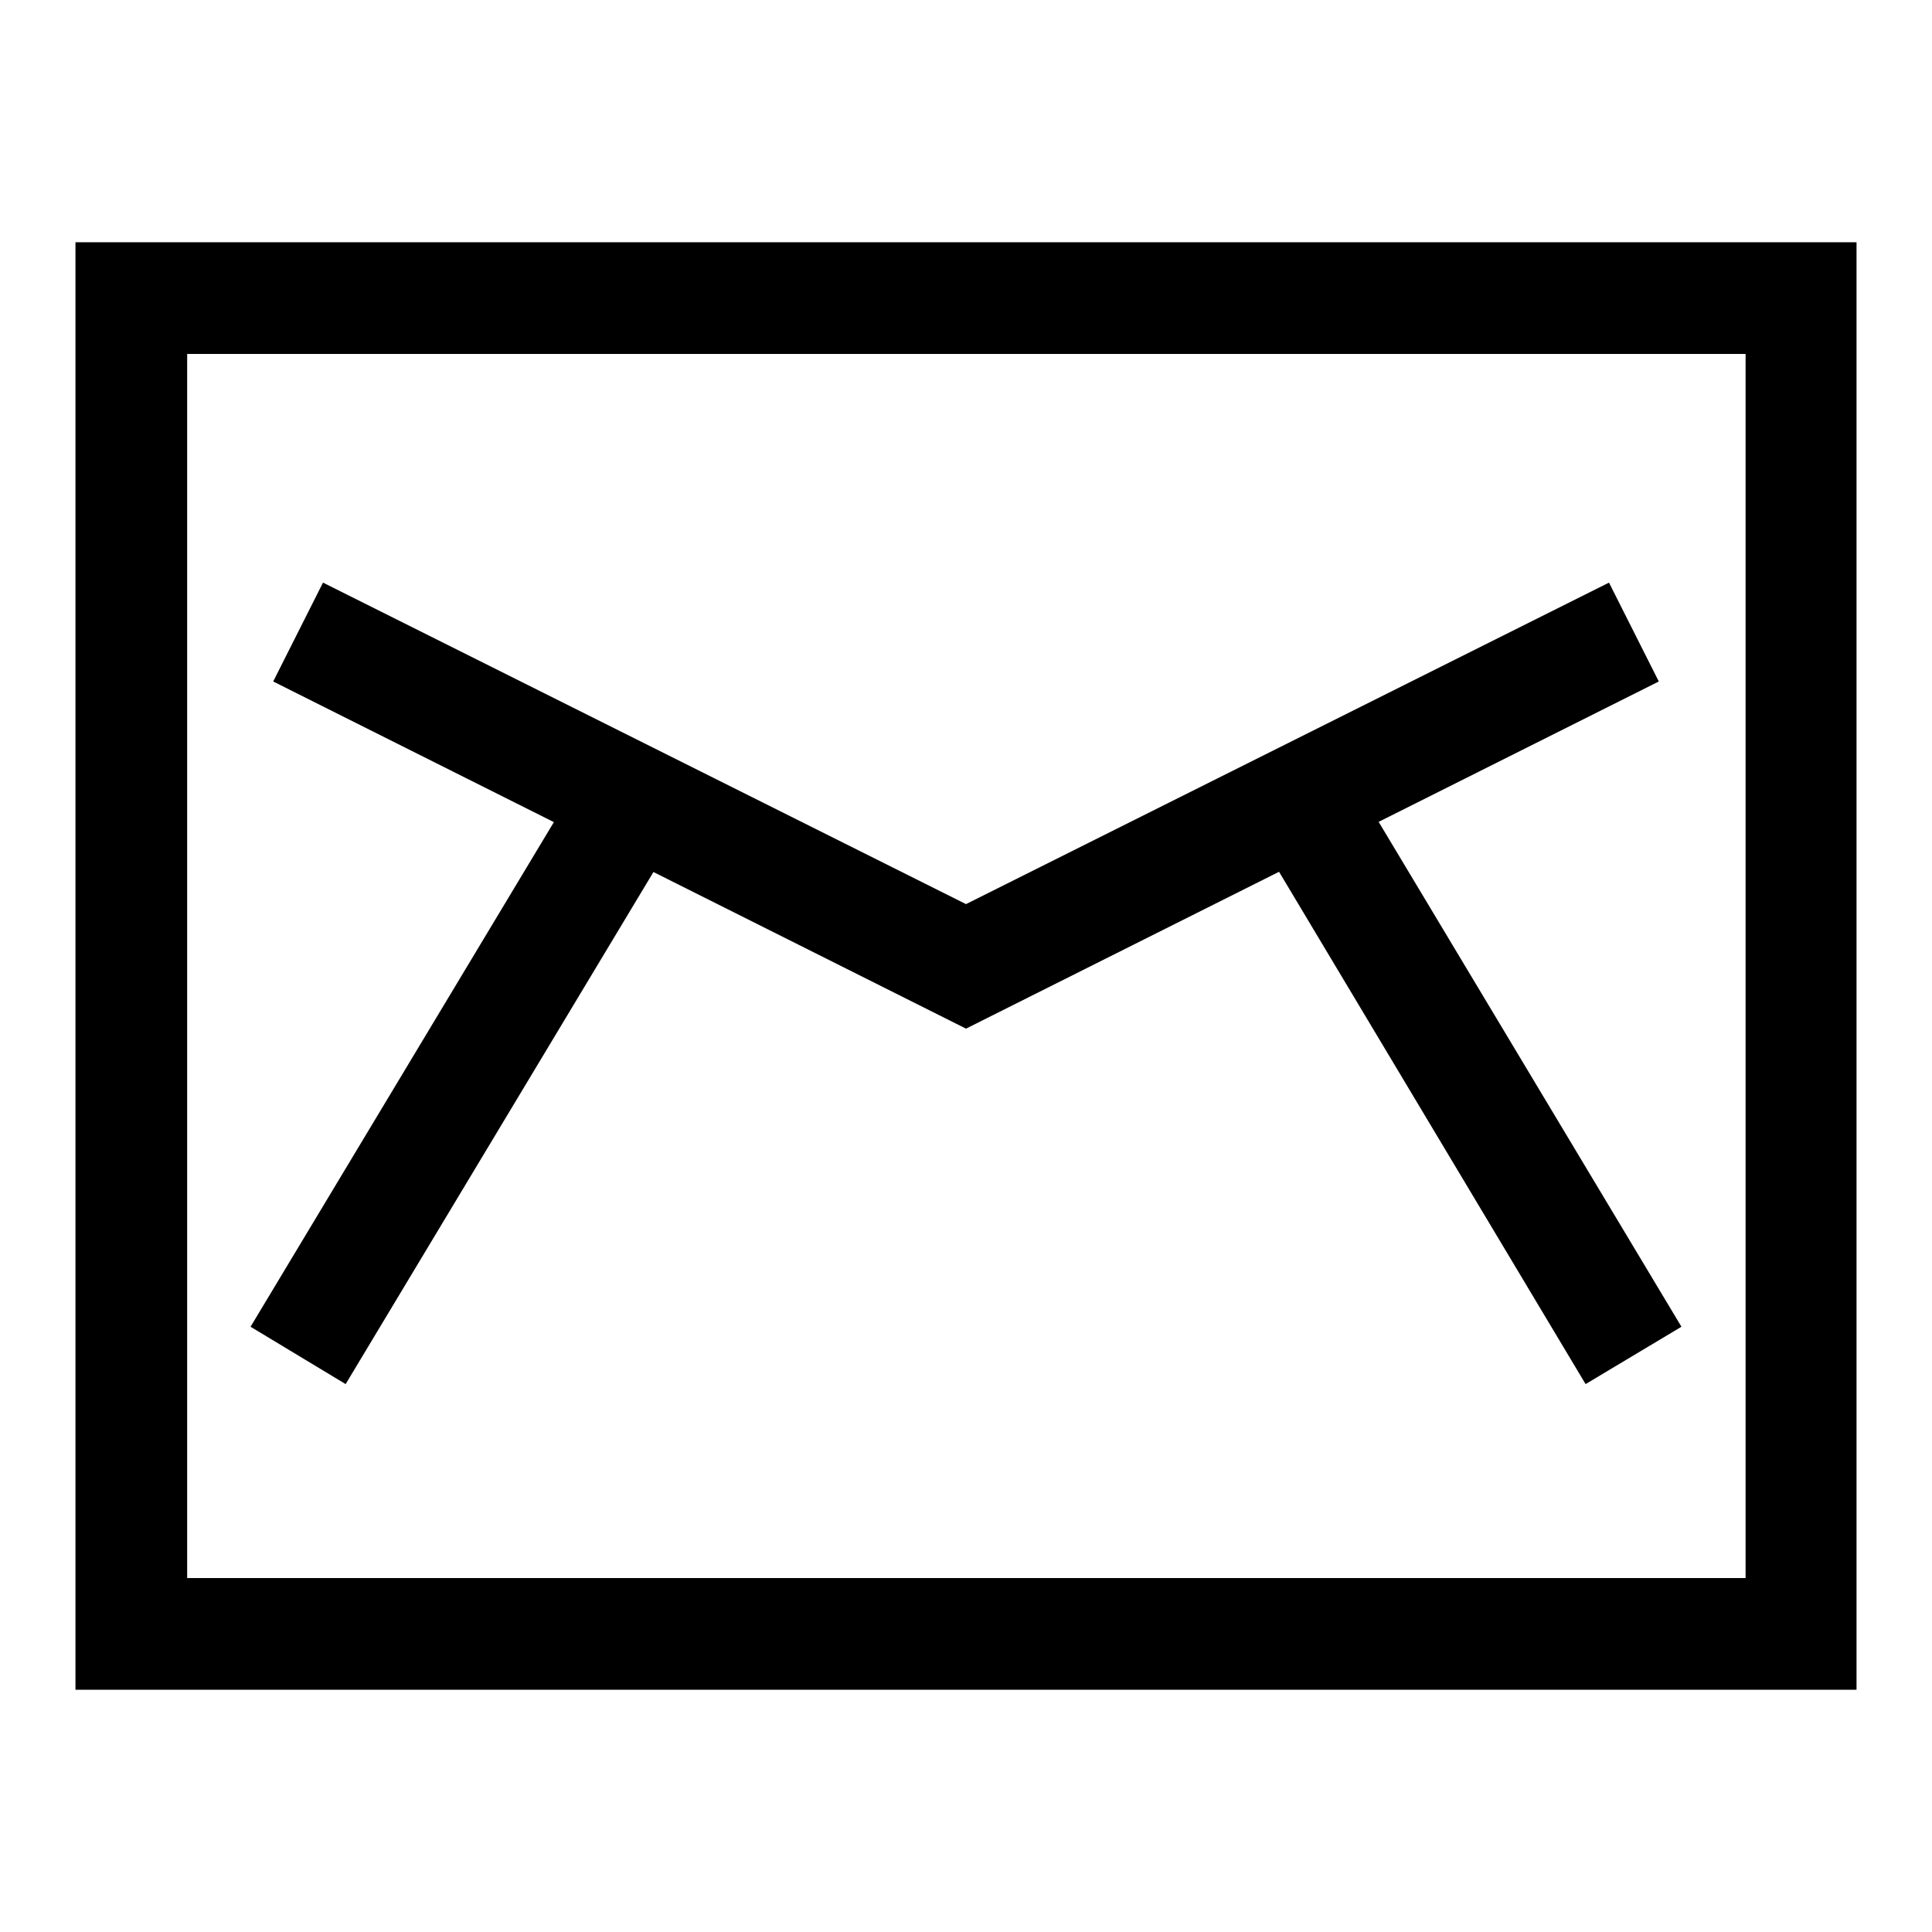 <?xml version="1.0" encoding="utf-8"?>
<!-- Svg Vector Icons : http://www.onlinewebfonts.com/icon -->
<!DOCTYPE svg PUBLIC "-//W3C//DTD SVG 1.1//EN" "http://www.w3.org/Graphics/SVG/1.1/DTD/svg11.dtd">
<svg version="1.1" xmlns="http://www.w3.org/2000/svg" xmlns:xlink="http://www.w3.org/1999/xlink" x="0px" y="0px" viewBox="0 0 256 256" enable-background="new 0 0 256 256" xml:space="preserve">
<g> <path fill="#000000" d="M246,223.9H10V32.1h236V223.9z M24.8,209.1h206.5V46.9H24.8V209.1z"/> <path fill="#000000" d="M33.2,175.8l44.3-73.7l12.6,7.6l-44.3,73.7L33.2,175.8z"/> <path fill="#000000" d="M128,136.3L36.2,90.3l6.6-13.1l85.2,42.6l85.2-42.6l6.6,13.1L128,136.3z"/> <path fill="#000000" d="M166,109.7l12.6-7.6l44.2,73.7l-12.7,7.6L166,109.7z"/></g>
</svg>